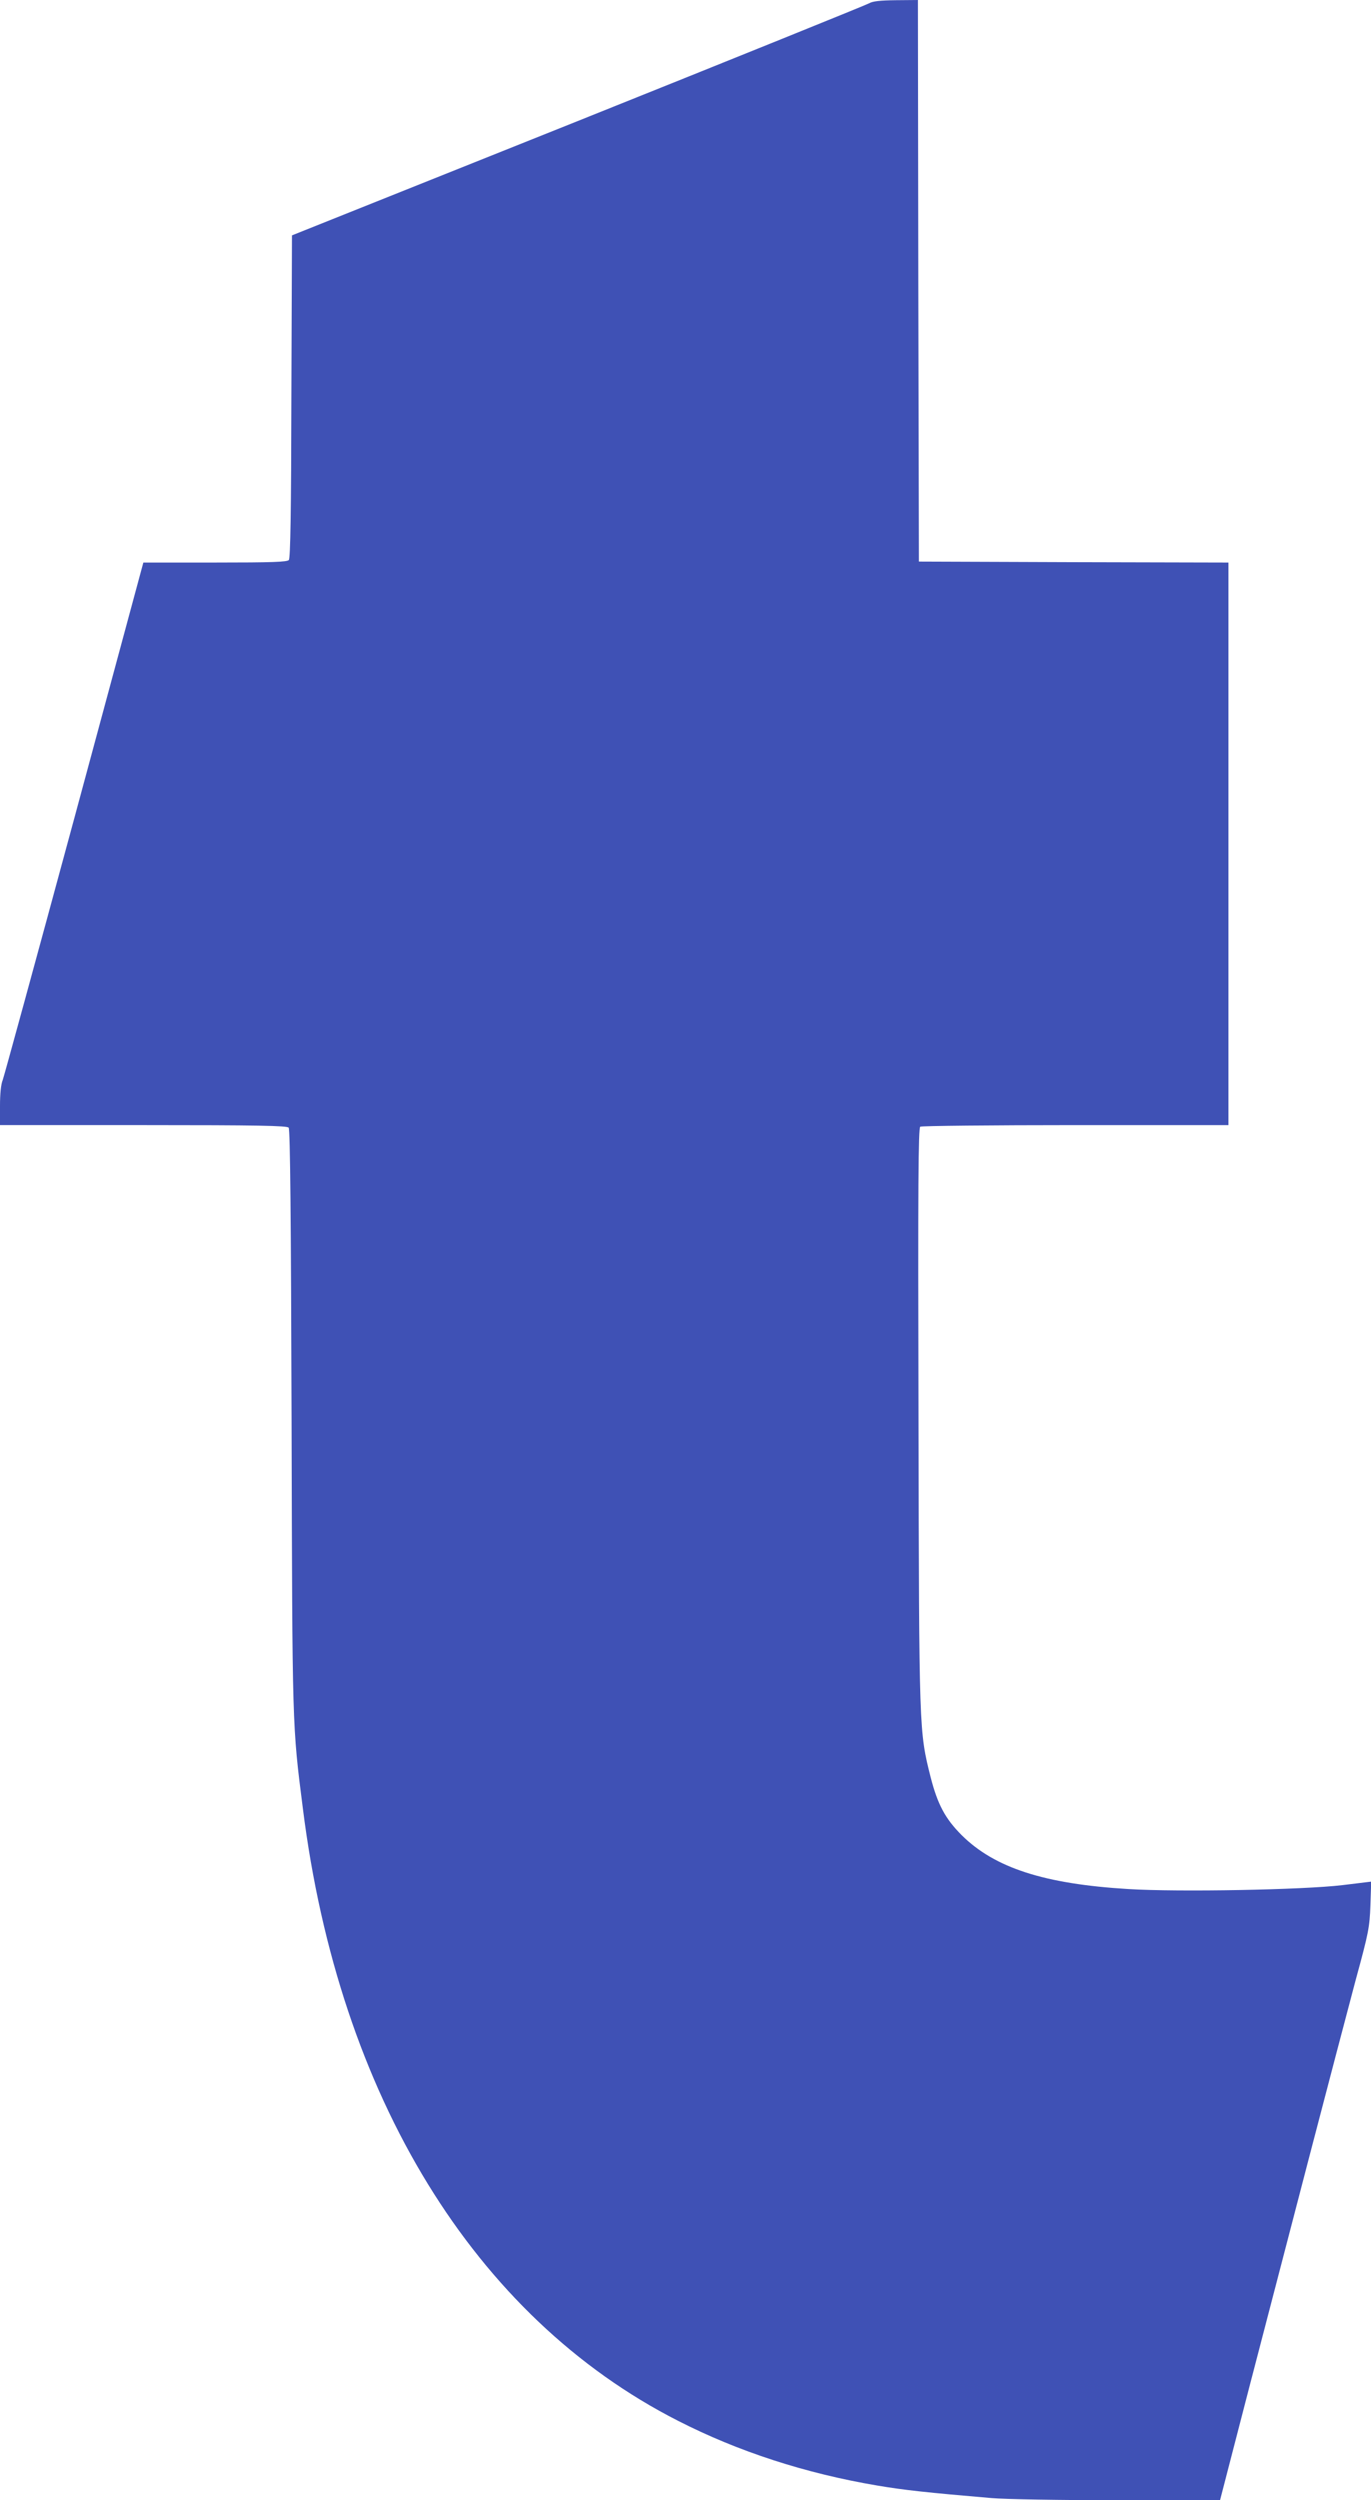 <?xml version="1.0" standalone="no"?>
<!DOCTYPE svg PUBLIC "-//W3C//DTD SVG 20010904//EN"
 "http://www.w3.org/TR/2001/REC-SVG-20010904/DTD/svg10.dtd">
<svg version="1.0" xmlns="http://www.w3.org/2000/svg"
 width="702pt" height="1280pt" viewBox="0 0 702 1280"
 preserveAspectRatio="xMidYMid meet">
<g transform="translate(0,1280) scale(0.1,-0.1)"
fill="#3f51b5" stroke="none">
<path d="M4450 12783 c-14 -8 -684 -279 -1490 -602 l-1465 -586 -3 -824 c-1
-589 -5 -828 -13 -838 -9 -10 -83 -13 -378 -13 l-367 0 -353 -1307 c-195 -720
-360 -1323 -367 -1342 -9 -20 -14 -72 -14 -132 l0 -99 734 0 c585 0 736 -3
744 -13 8 -9 12 -467 15 -1497 4 -1591 3 -1558 58 -1990 185 -1471 878 -2602
1920 -3133 309 -158 654 -270 1022 -332 135 -23 255 -36 584 -64 66 -6 357
-11 645 -11 l525 0 147 568 c81 312 222 853 313 1202 91 349 197 752 235 895
66 241 71 269 75 381 l4 121 -148 -18 c-200 -24 -837 -36 -1096 -20 -429 26
-684 108 -853 276 -84 84 -123 157 -159 297 -59 236 -59 226 -62 1842 -3 1200
-1 1481 9 1488 7 4 365 8 796 8 l782 0 0 1440 0 1440 -792 2 -793 3 -3 1438
-2 1437 -113 -1 c-81 -1 -119 -5 -137 -16z"/>
</g>
</svg>
